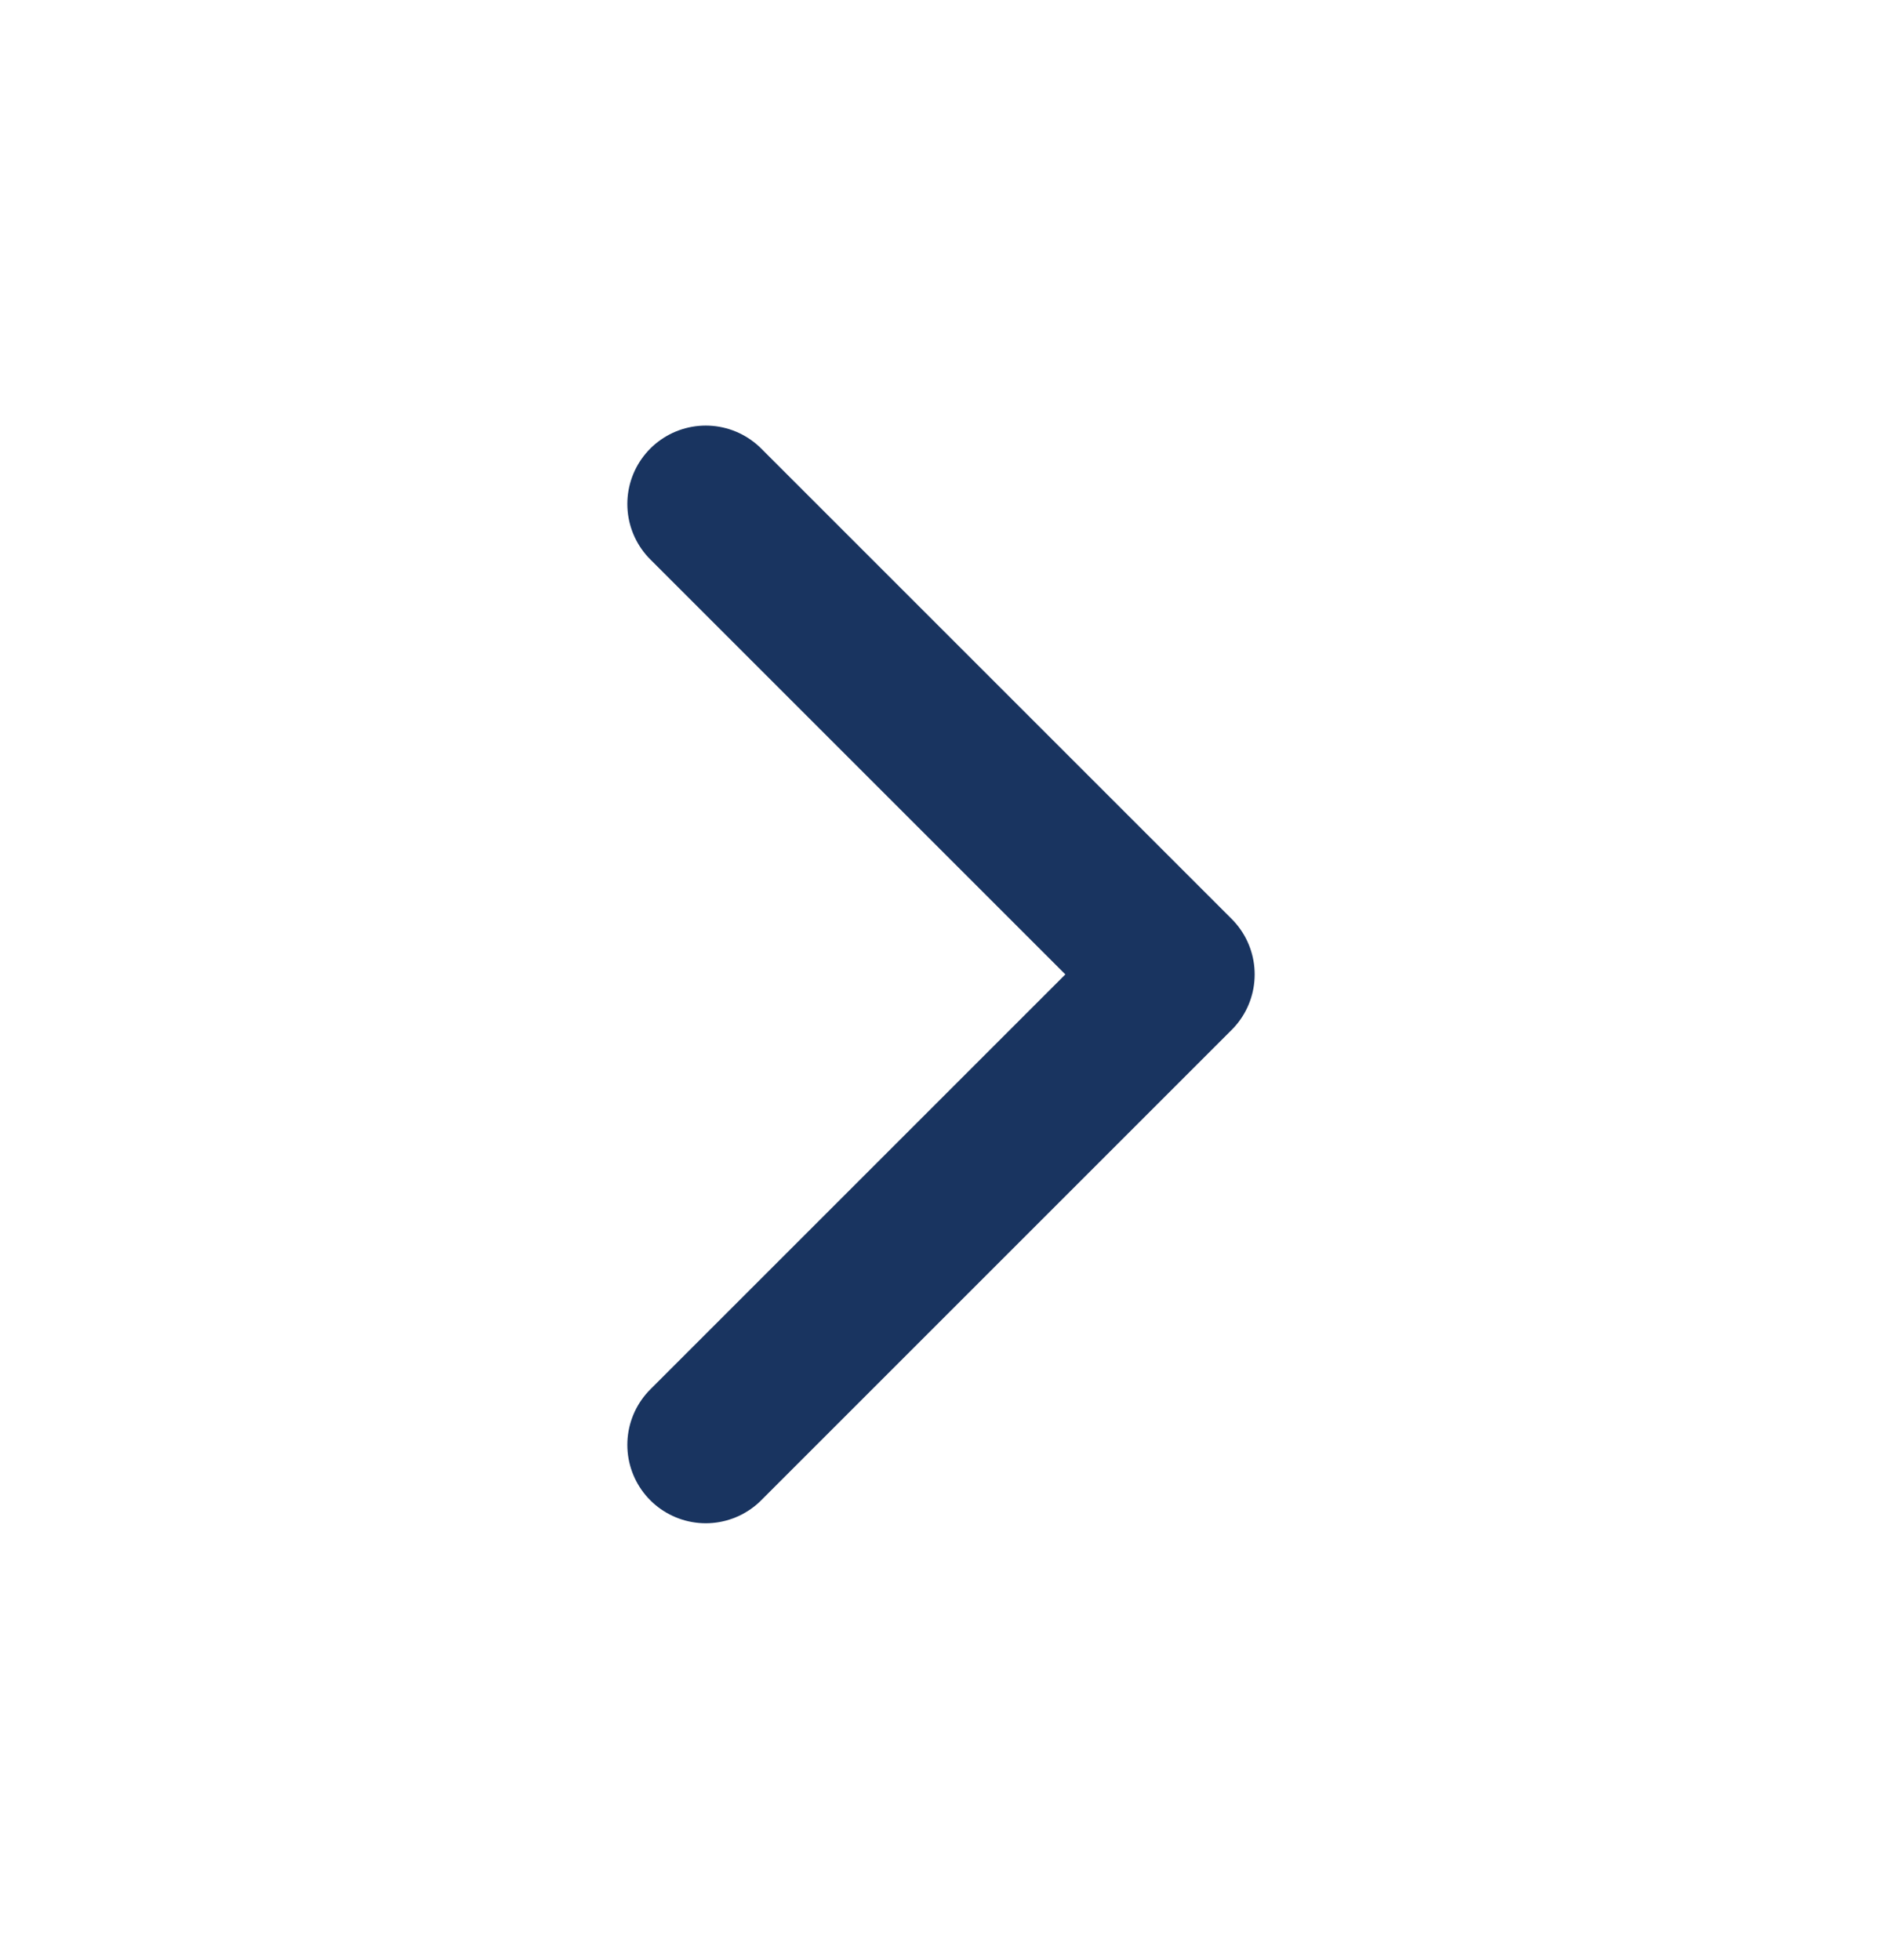<svg width="24" height="25" viewBox="0 0 24 25" fill="none" xmlns="http://www.w3.org/2000/svg">
<g clip-path="url(#clip0_161_21399)">
<path d="M9 6.428L15 12.428L9 18.428" stroke="#193460" stroke-width="2" stroke-linecap="round" stroke-linejoin="round"/>
</g>
<defs>
<clipPath id="clip0_161_21399">
<rect width="24" height="24" fill="white" transform="translate(0 0.428)"/>
</clipPath>
</defs>
</svg>
